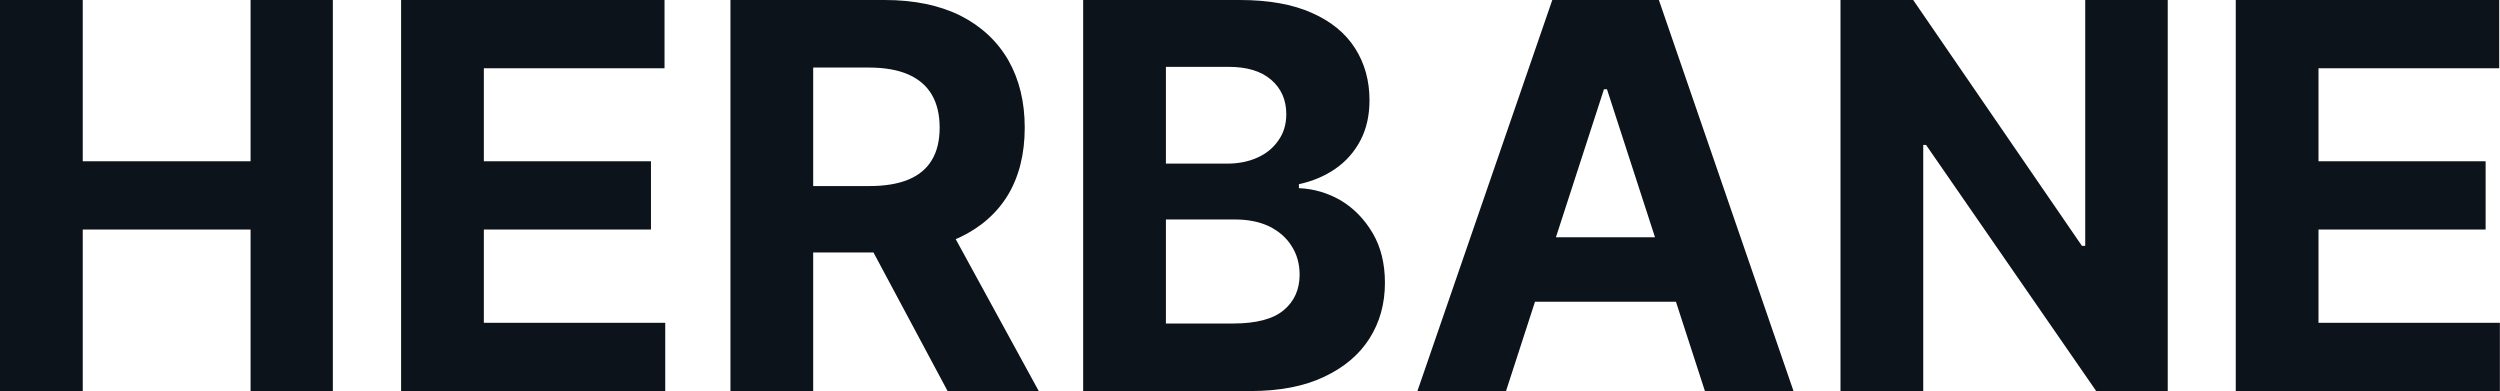 <?xml version="1.0" encoding="UTF-8" standalone="yes"?>
<svg xmlns="http://www.w3.org/2000/svg" width="100%" height="100%" viewBox="0 0 106.955 16.727" fill="#0D131A">
  <path d="M3.54 16.73L0 16.73L0 0L3.54 0L3.54 6.90L10.72 6.90L10.72 0L14.24 0L14.24 16.73L10.72 16.73L10.72 9.82L3.54 9.82L3.54 16.73ZM28.46 16.73L17.16 16.73L17.16 0L28.43 0L28.43 2.92L20.70 2.92L20.70 6.90L27.85 6.90L27.85 9.82L20.70 9.82L20.70 13.81L28.46 13.81L28.46 16.73ZM34.79 16.73L31.25 16.73L31.25 0L37.85 0Q39.74 0 41.09 0.67Q42.43 1.35 43.14 2.58Q43.84 3.81 43.84 5.46L43.84 5.46Q43.84 7.13 43.13 8.33Q42.41 9.52 41.05 10.16Q39.69 10.80 37.76 10.80L37.76 10.80L33.34 10.80L33.34 7.96L37.19 7.96Q38.20 7.96 38.87 7.68Q39.54 7.40 39.87 6.84Q40.20 6.29 40.20 5.46L40.20 5.46Q40.20 4.63 39.87 4.06Q39.54 3.49 38.87 3.19Q38.19 2.89 37.17 2.89L37.17 2.89L34.79 2.89L34.79 16.73ZM36.47 9.12L40.28 9.12L44.44 16.73L40.54 16.73L36.47 9.12ZM53.49 16.73L46.34 16.73L46.34 0L53.04 0Q54.89 0 56.12 0.55Q57.35 1.09 57.97 2.06Q58.59 3.03 58.59 4.29L58.59 4.29Q58.59 5.27 58.20 6.01Q57.81 6.75 57.13 7.22Q56.45 7.69 55.57 7.88L55.57 7.88L55.57 8.05Q56.53 8.09 57.37 8.58Q58.20 9.08 58.73 9.98Q59.25 10.87 59.25 12.10L59.25 12.10Q59.25 13.44 58.59 14.48Q57.93 15.52 56.65 16.12Q55.37 16.73 53.49 16.73L53.49 16.73ZM49.88 9.39L49.88 13.84L52.76 13.84Q54.24 13.84 54.92 13.27Q55.60 12.70 55.60 11.75L55.60 11.75Q55.60 11.06 55.26 10.53Q54.93 10.00 54.31 9.69Q53.69 9.39 52.84 9.39L52.84 9.39L49.88 9.39ZM49.88 2.86L49.88 7.00L52.50 7.00Q53.23 7.00 53.80 6.74Q54.36 6.49 54.69 6.01Q55.03 5.54 55.03 4.88L55.03 4.88Q55.03 3.97 54.38 3.41Q53.74 2.86 52.57 2.86L52.57 2.86L49.88 2.86ZM68.62 3.82L64.43 16.73L60.64 16.73L66.41 0L70.97 0L76.73 16.73L72.94 16.73L68.75 3.82L68.62 3.82ZM64.19 12.91L64.19 10.15L73.14 10.15L73.14 12.91L64.19 12.91ZM89.21 0L92.74 0L92.74 16.73L89.68 16.73L82.40 6.20L82.28 6.20L82.28 16.73L78.74 16.73L78.74 0L81.85 0L89.07 10.52L89.21 10.52L89.21 0ZM106.95 16.73L95.65 16.73L95.65 0L106.92 0L106.92 2.92L99.19 2.92L99.19 6.90L106.34 6.90L106.34 9.82L99.19 9.82L99.19 13.81L106.95 13.81L106.95 16.73Z" preserveAspectRatio="none"/>
</svg>